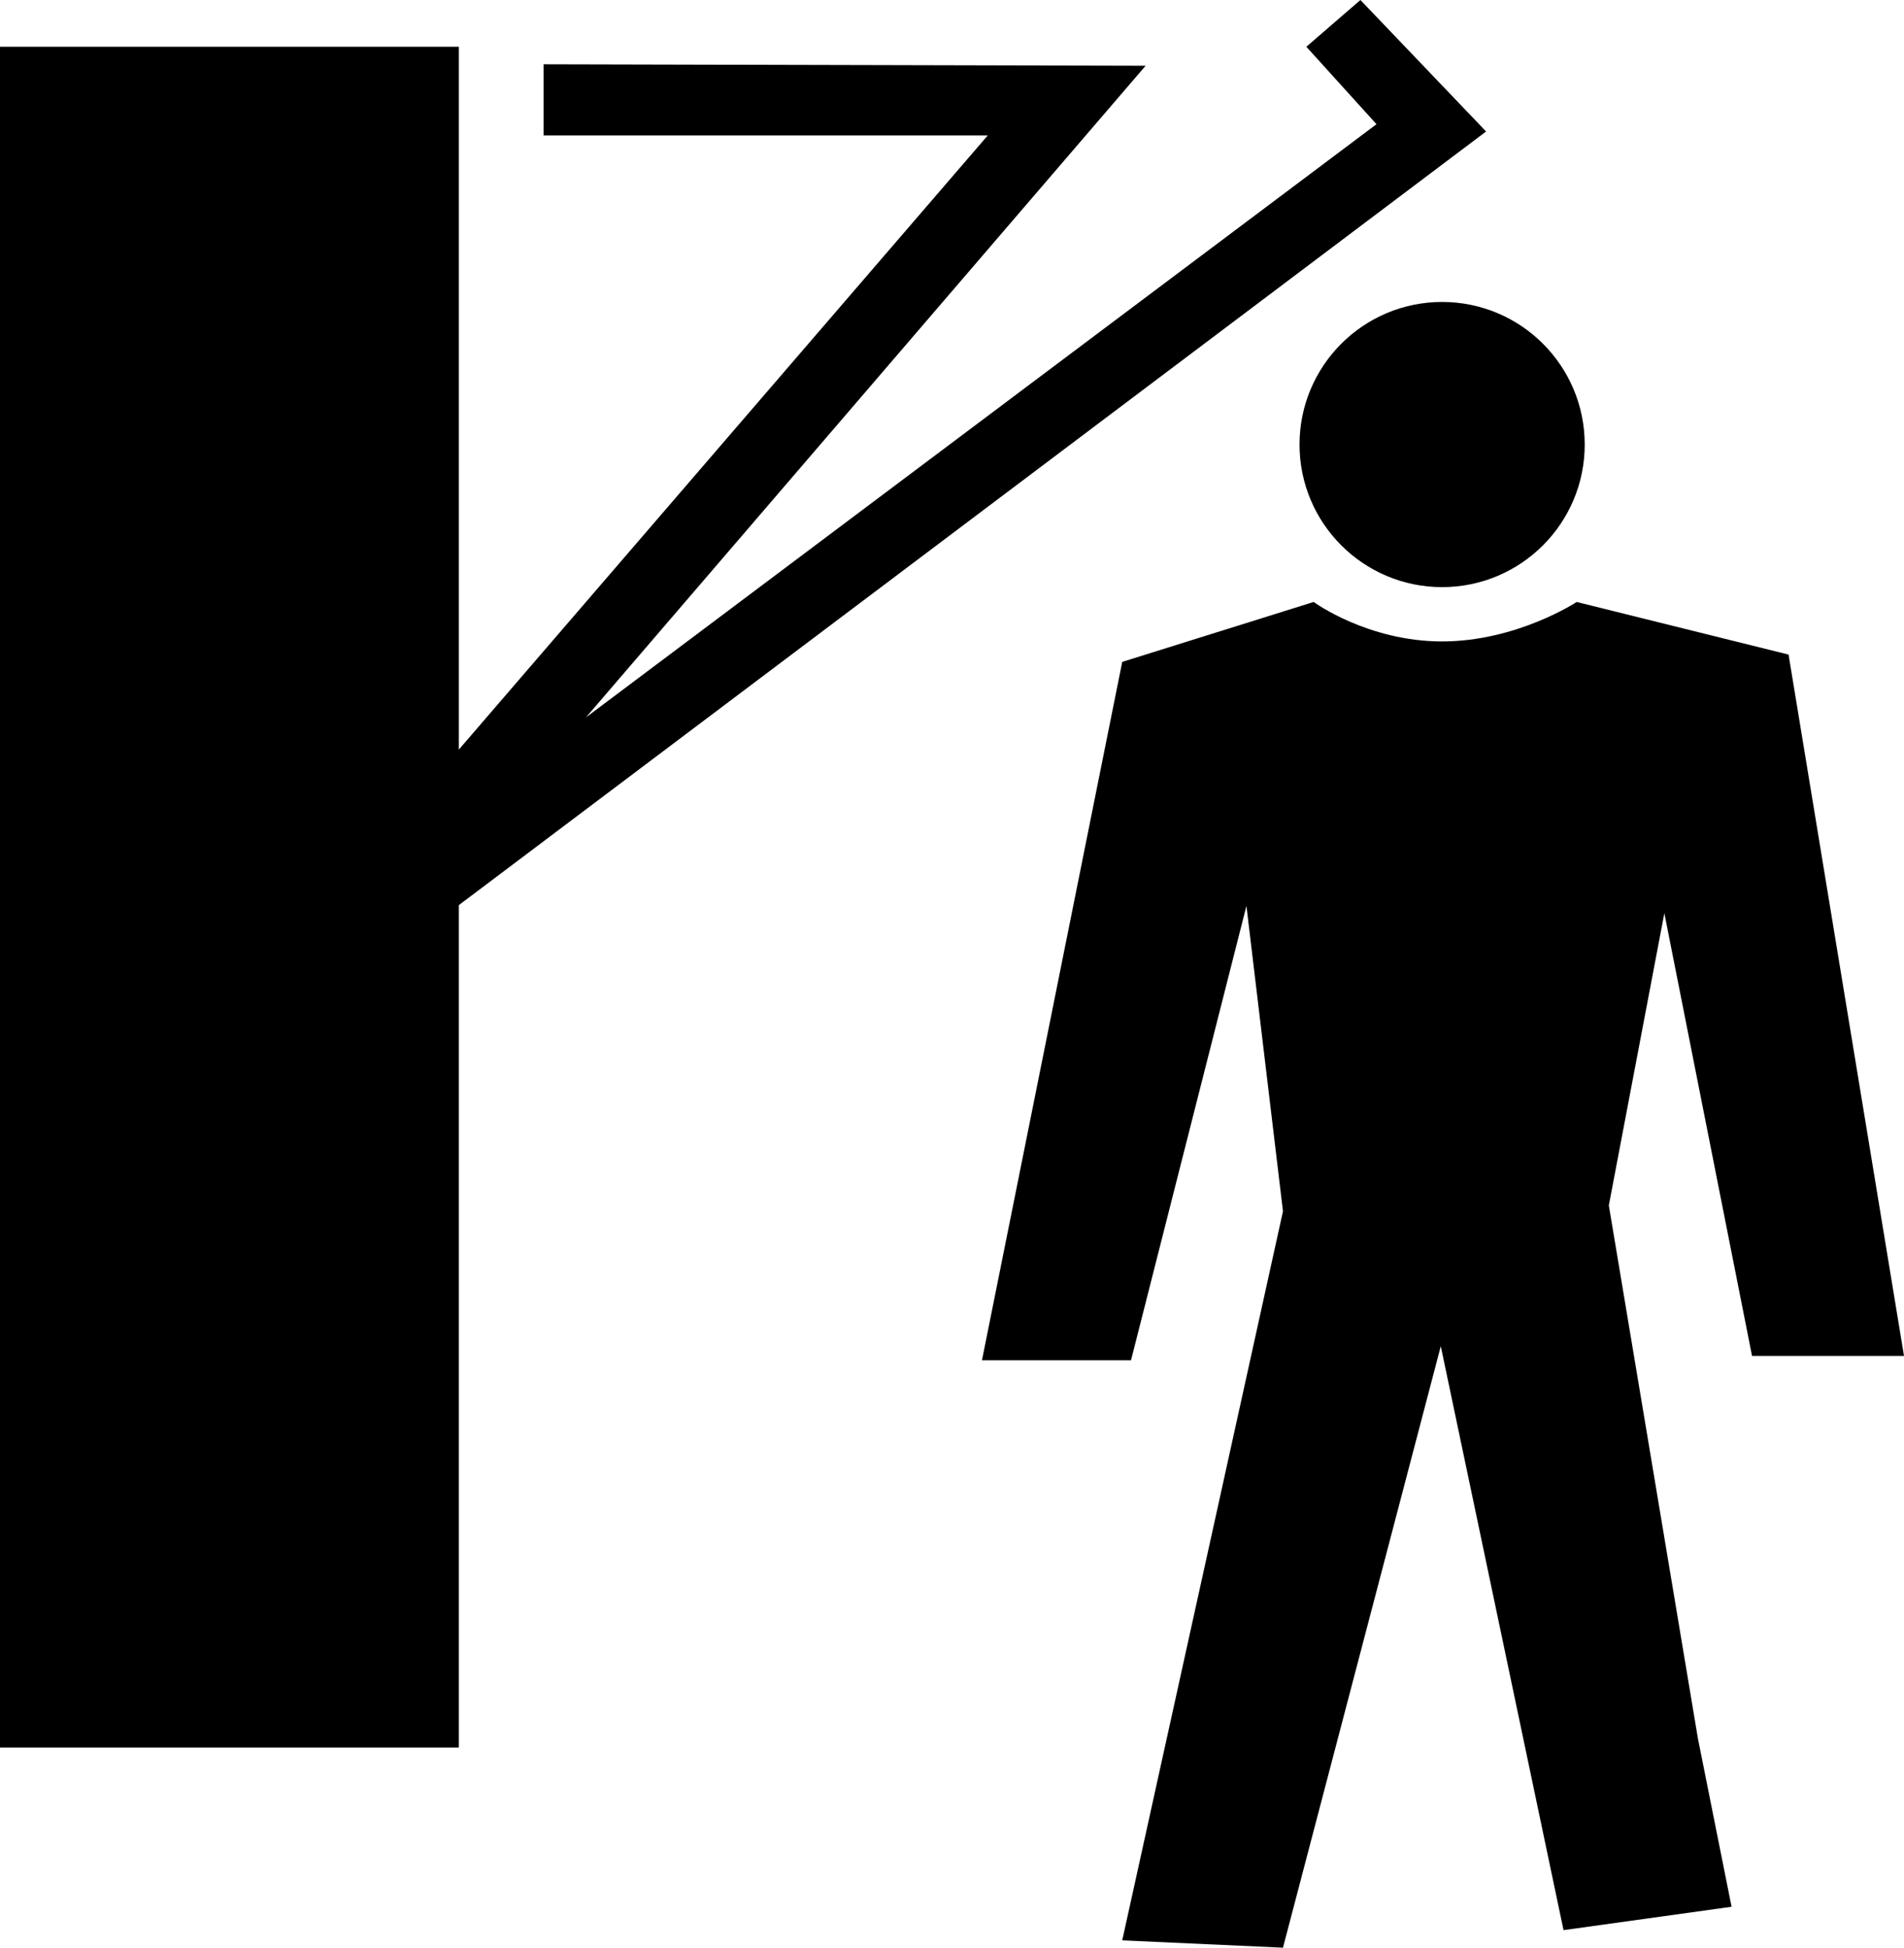 <?xml version="1.0" encoding="utf-8"?>
<!-- Generator: Adobe Illustrator 17.0.0, SVG Export Plug-In . SVG Version: 6.00 Build 0)  -->
<!DOCTYPE svg PUBLIC "-//W3C//DTD SVG 1.1//EN" "http://www.w3.org/Graphics/SVG/1.1/DTD/svg11.dtd">
<svg version="1.1" id="Layer_1" xmlns="http://www.w3.org/2000/svg" xmlns:xlink="http://www.w3.org/1999/xlink" x="0px" y="0px"
	 width="283.465px" height="289.991px" viewBox="0 0 283.465 289.991" enable-background="new 0 0 283.465 289.991"
	 xml:space="preserve">
<circle cx="214.701" cy="66.189" r="21.229"/>
<path d="M167.077,98.549l28.499-8.919c0,0,8.013,5.874,19.126,5.874s20.033-5.874,20.033-5.874l31.544,7.832l17.186,104.423H260.84
	l-13.053-65.917l-8.267,43.51l13.27,79.405l5.004,25.018l-25.018,3.481l-18.274-86.942l-23.495,89.553l-23.93-1.088l23.93-108.556
	l-5.439-45.467l-17.186,67.657h-22.19L167.077,98.549z"/>
<polygon points="221.246,19.579 202.537,0 194.488,6.962 204.93,18.492 87.237,106.816 170.557,9.79 80.928,9.572 80.928,20.159 
	147.062,20.159 68.31,111.609 68.31,6.962 0,6.962 0,260.187 68.31,260.187 68.31,134.767 "/>
</svg>
